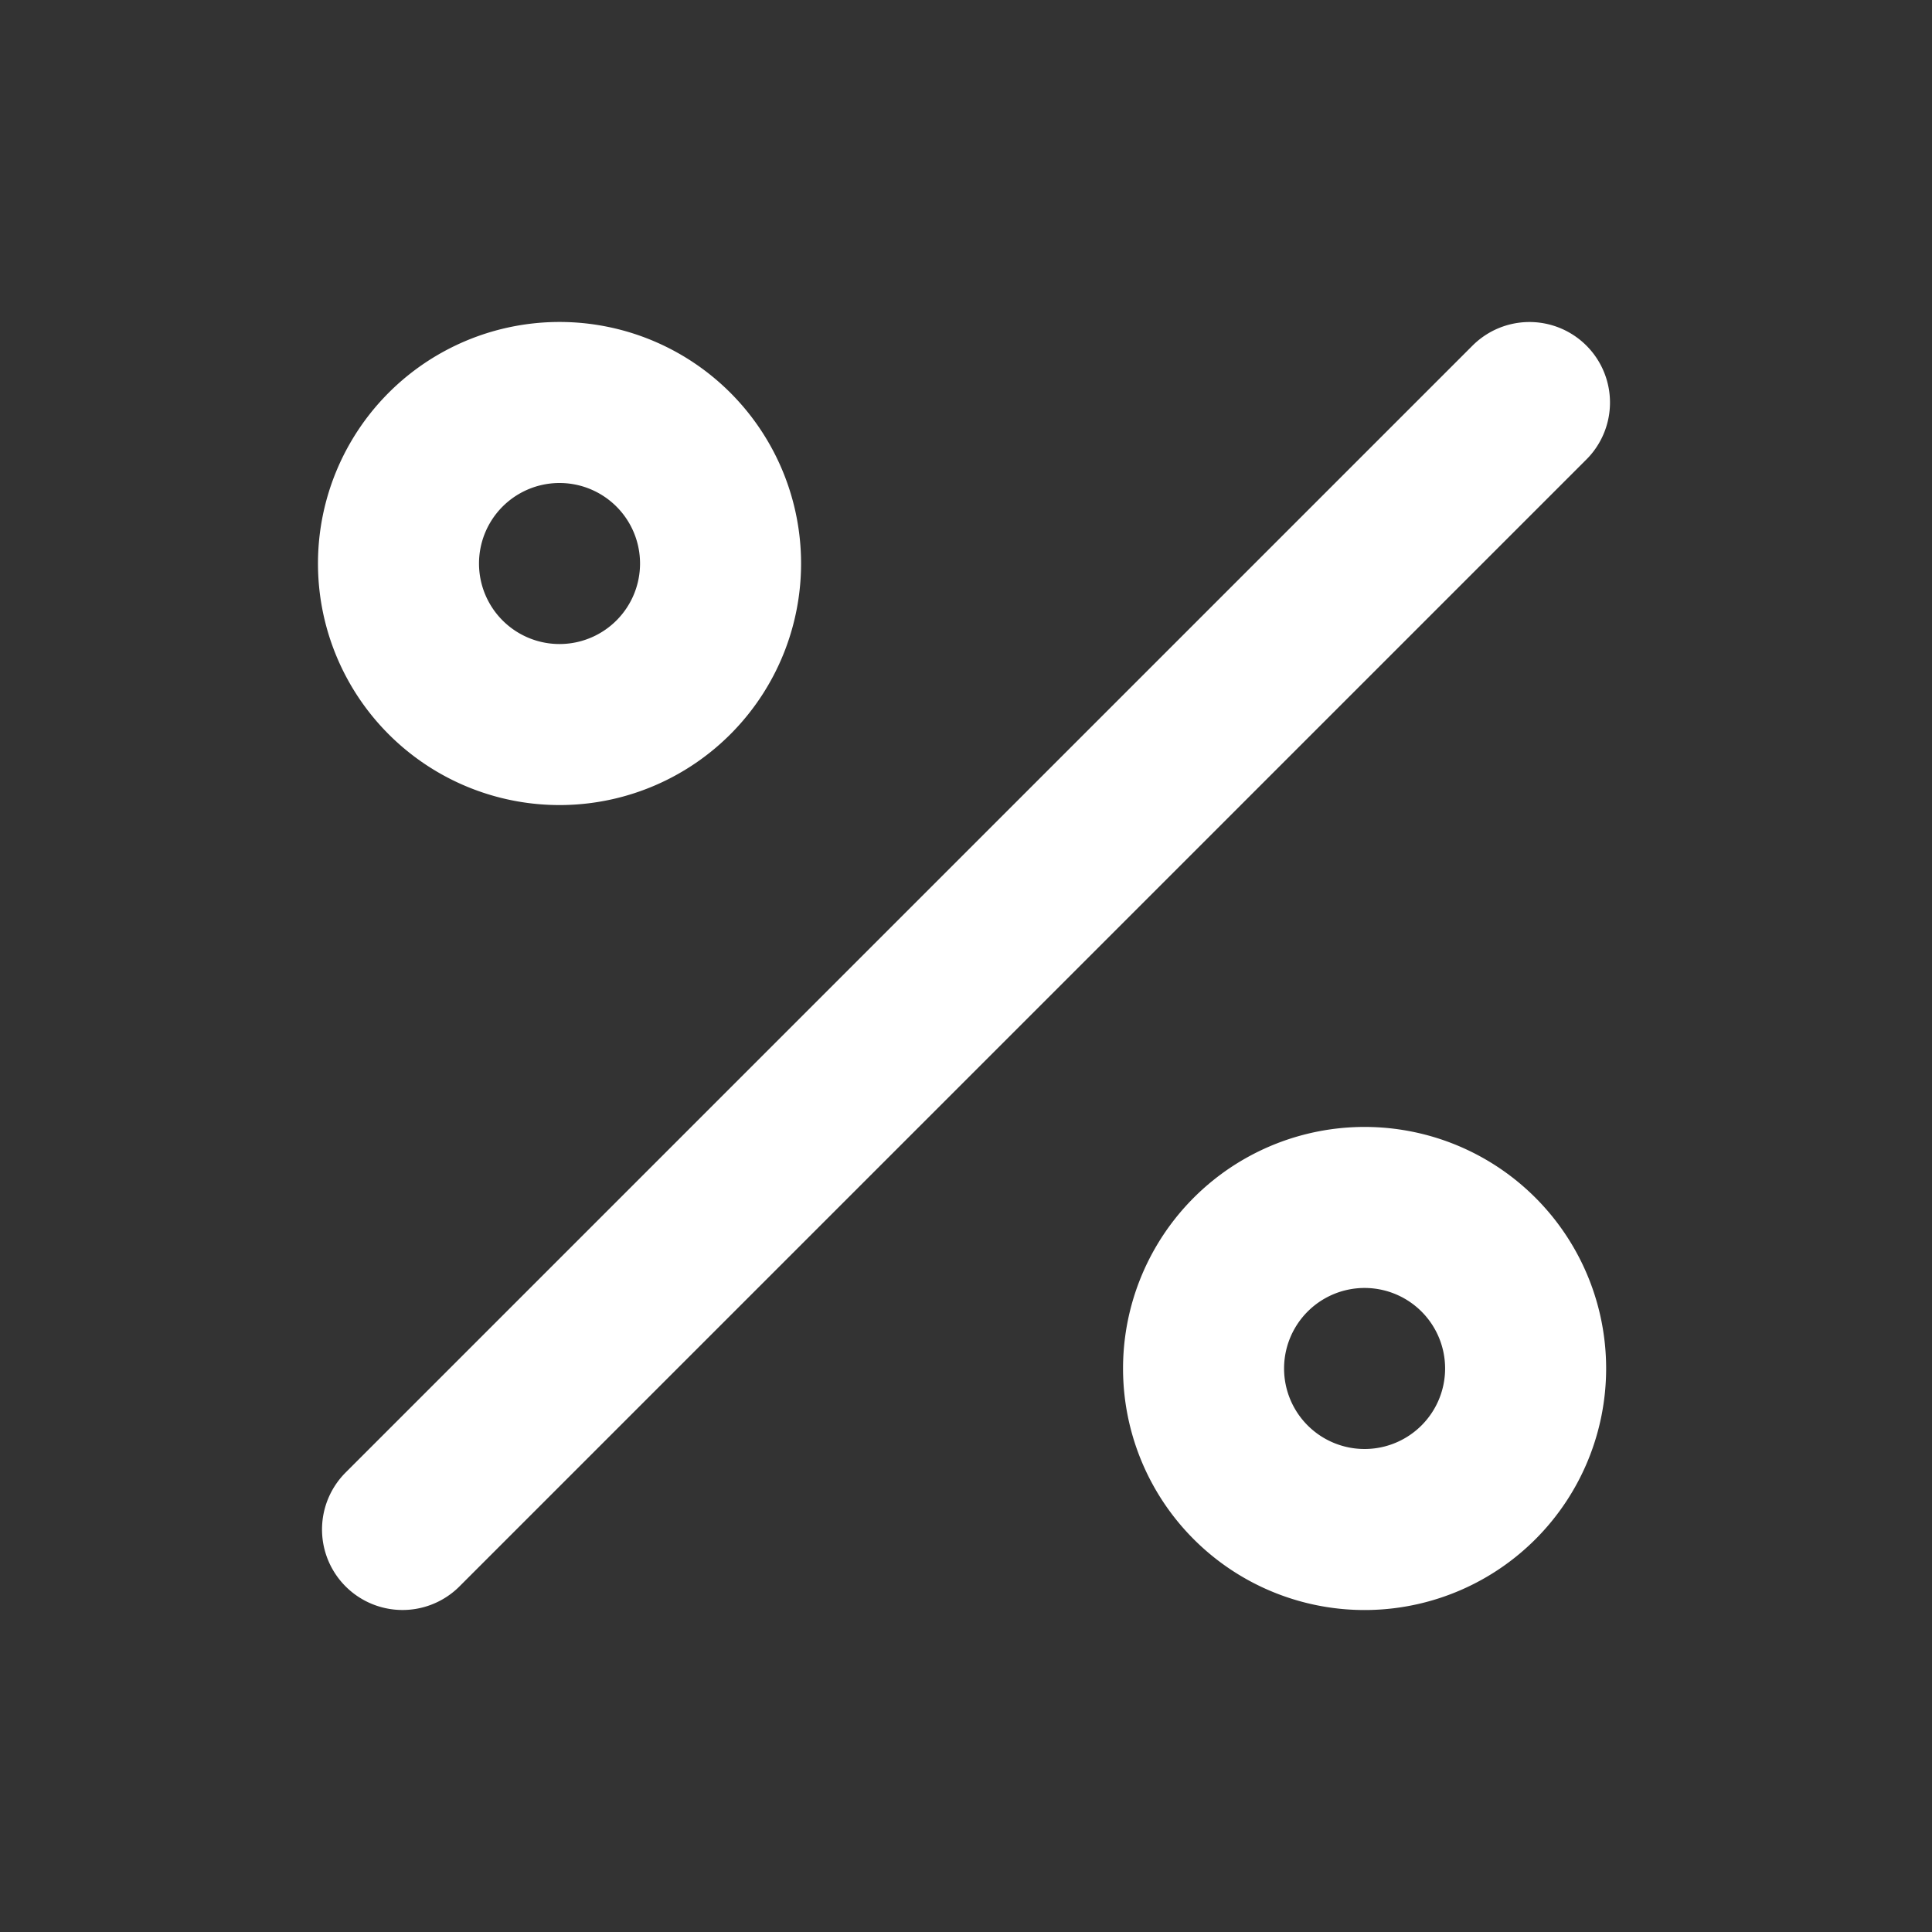 <svg width="20" height="20" fill="none" xmlns="http://www.w3.org/2000/svg"><rect width="100%" height="100%" fill="#333333" stroke="none"/><path d="M14.167 15.833a1.667 1.667 0 1 1 0-3.333 1.667 1.667 0 0 1 0 3.333ZM5.833 7.5a1.667 1.667 0 1 1 0-3.333 1.667 1.667 0 0 1 0 3.333ZM15.833 4.167 4.167 15.833" stroke="#fff" stroke-width="1.667" stroke-linecap="round" stroke-linejoin="round"/></svg>